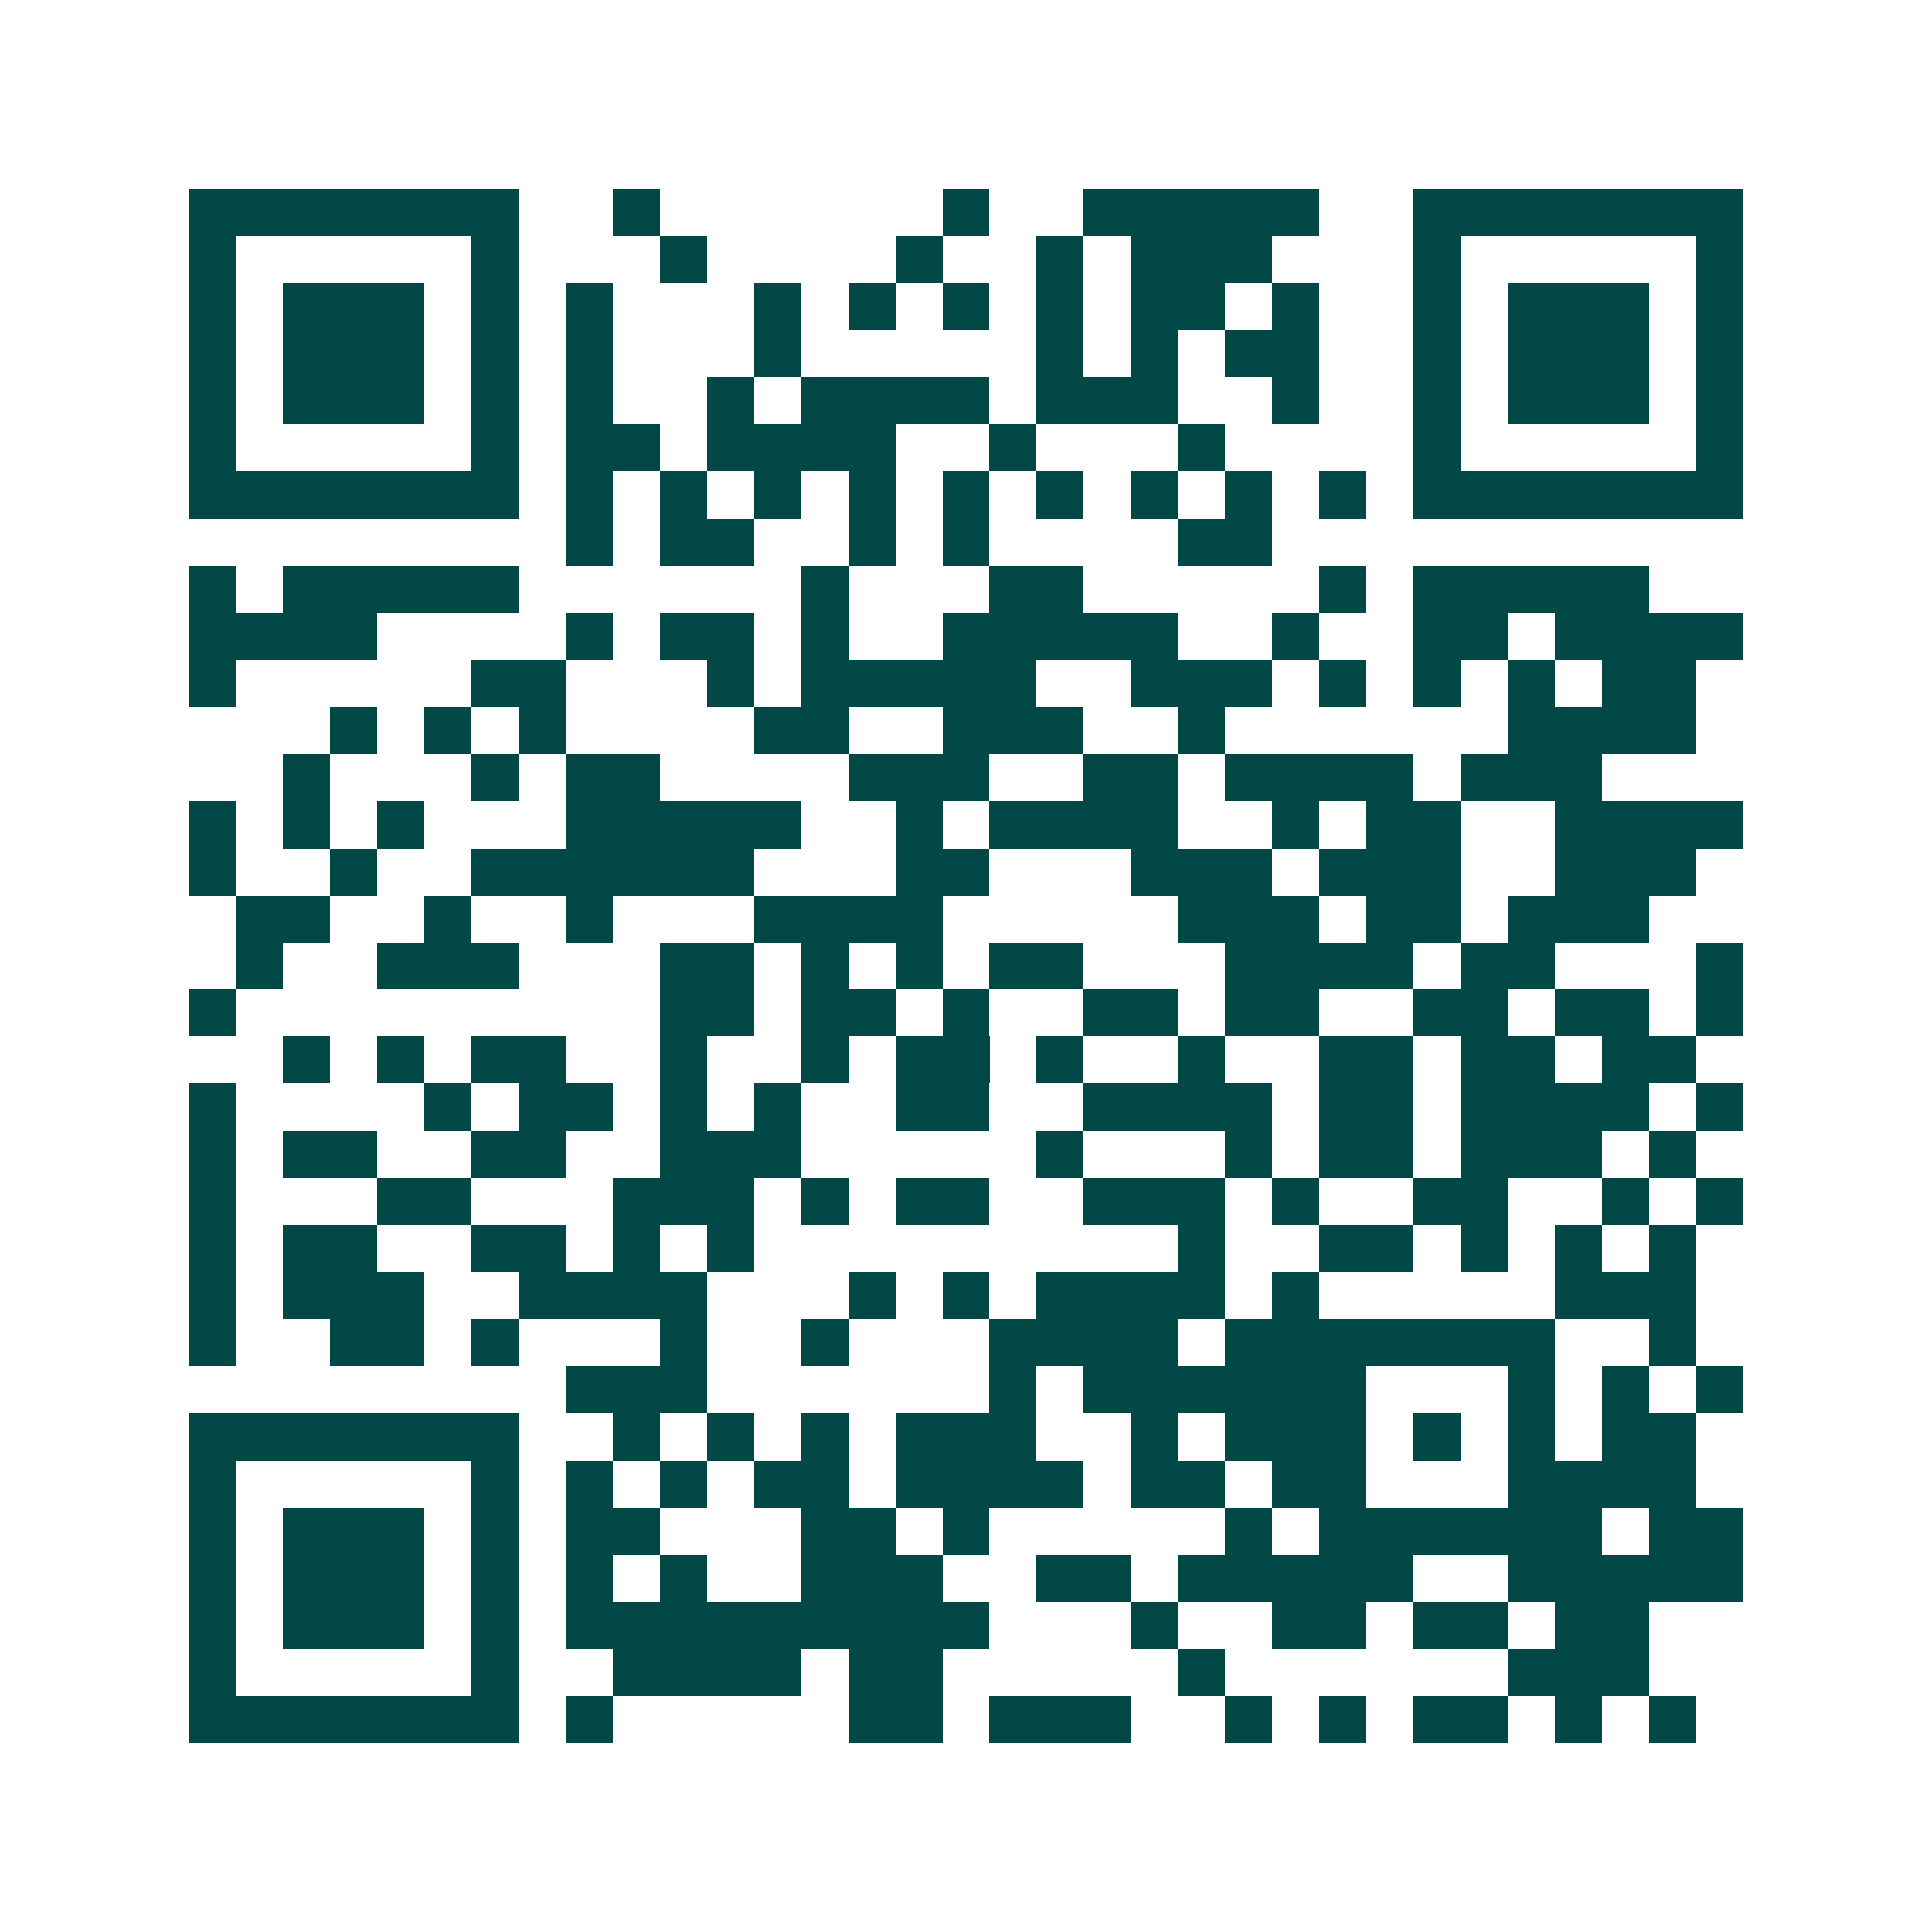 <svg xmlns="http://www.w3.org/2000/svg" width="200" height="200" viewBox="0 0 41 41" shape-rendering="crispEdges"><path fill="#ffffff" d="M0 0h41v41H0z"/><path stroke="#014847" d="M4 4.5h7m2 0h1m6 0h1m2 0h5m2 0h7M4 5.5h1m5 0h1m3 0h1m4 0h1m2 0h1m1 0h3m3 0h1m5 0h1M4 6.5h1m1 0h3m1 0h1m1 0h1m3 0h1m1 0h1m1 0h1m1 0h1m1 0h2m1 0h1m2 0h1m1 0h3m1 0h1M4 7.5h1m1 0h3m1 0h1m1 0h1m3 0h1m5 0h1m1 0h1m1 0h2m2 0h1m1 0h3m1 0h1M4 8.5h1m1 0h3m1 0h1m1 0h1m2 0h1m1 0h4m1 0h3m2 0h1m2 0h1m1 0h3m1 0h1M4 9.5h1m5 0h1m1 0h2m1 0h4m2 0h1m3 0h1m4 0h1m5 0h1M4 10.5h7m1 0h1m1 0h1m1 0h1m1 0h1m1 0h1m1 0h1m1 0h1m1 0h1m1 0h1m1 0h7M12 11.5h1m1 0h2m2 0h1m1 0h1m4 0h2M4 12.5h1m1 0h5m6 0h1m3 0h2m5 0h1m1 0h5M4 13.5h4m4 0h1m1 0h2m1 0h1m2 0h5m2 0h1m2 0h2m1 0h4M4 14.5h1m5 0h2m3 0h1m1 0h5m2 0h3m1 0h1m1 0h1m1 0h1m1 0h2M7 15.5h1m1 0h1m1 0h1m4 0h2m2 0h3m2 0h1m6 0h4M6 16.5h1m3 0h1m1 0h2m4 0h3m2 0h2m1 0h4m1 0h3M4 17.5h1m1 0h1m1 0h1m3 0h5m2 0h1m1 0h4m2 0h1m1 0h2m2 0h4M4 18.5h1m2 0h1m2 0h6m3 0h2m3 0h3m1 0h3m2 0h3M5 19.5h2m2 0h1m2 0h1m3 0h4m5 0h3m1 0h2m1 0h3M5 20.5h1m2 0h3m3 0h2m1 0h1m1 0h1m1 0h2m3 0h4m1 0h2m3 0h1M4 21.5h1m9 0h2m1 0h2m1 0h1m2 0h2m1 0h2m2 0h2m1 0h2m1 0h1M6 22.5h1m1 0h1m1 0h2m2 0h1m2 0h1m1 0h2m1 0h1m2 0h1m2 0h2m1 0h2m1 0h2M4 23.5h1m4 0h1m1 0h2m1 0h1m1 0h1m2 0h2m2 0h4m1 0h2m1 0h4m1 0h1M4 24.5h1m1 0h2m2 0h2m2 0h3m5 0h1m3 0h1m1 0h2m1 0h3m1 0h1M4 25.5h1m3 0h2m3 0h3m1 0h1m1 0h2m2 0h3m1 0h1m2 0h2m2 0h1m1 0h1M4 26.5h1m1 0h2m2 0h2m1 0h1m1 0h1m9 0h1m2 0h2m1 0h1m1 0h1m1 0h1M4 27.5h1m1 0h3m2 0h4m3 0h1m1 0h1m1 0h4m1 0h1m5 0h3M4 28.5h1m2 0h2m1 0h1m3 0h1m2 0h1m3 0h4m1 0h7m2 0h1M12 29.5h3m6 0h1m1 0h6m3 0h1m1 0h1m1 0h1M4 30.5h7m2 0h1m1 0h1m1 0h1m1 0h3m2 0h1m1 0h3m1 0h1m1 0h1m1 0h2M4 31.5h1m5 0h1m1 0h1m1 0h1m1 0h2m1 0h4m1 0h2m1 0h2m3 0h4M4 32.5h1m1 0h3m1 0h1m1 0h2m3 0h2m1 0h1m5 0h1m1 0h6m1 0h2M4 33.5h1m1 0h3m1 0h1m1 0h1m1 0h1m2 0h3m2 0h2m1 0h5m2 0h5M4 34.5h1m1 0h3m1 0h1m1 0h9m3 0h1m2 0h2m1 0h2m1 0h2M4 35.5h1m5 0h1m2 0h4m1 0h2m5 0h1m6 0h3M4 36.5h7m1 0h1m5 0h2m1 0h3m2 0h1m1 0h1m1 0h2m1 0h1m1 0h1"/></svg>
